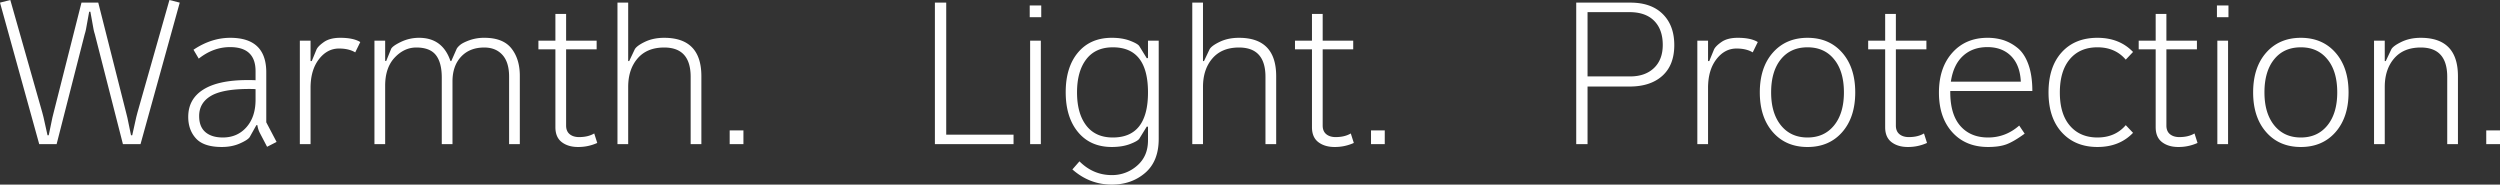 <svg xmlns="http://www.w3.org/2000/svg" width="4154.64" height="306.768" viewBox="0 0 4154.64 306.768">
  <rect x="0" y="0" width="4154.64" height="306.768" fill="#333333" stroke="none"/>
  <path id="Fire_Detail" data-name="Fire Detail" d="M7.392-235.2l17.136-4.368L77.616-52.752l2.016,7.728,6.72,30.24h2.016l6.048-29.232,2.352-9.408L142.8-235.2h27.888L216.72-53.424l2.352,9.408,6.048,29.232h2.016l6.72-30.24,2.016-7.728L288.96-239.568,306.1-235.2,240.912,0H211.68l-46.7-182.784a68.642,68.642,0,0,1-2.352-9.408l-5.04-27.888h-2.016l-5.04,27.888a68.639,68.639,0,0,1-2.352,9.408L101.472,0h-28.9ZM337.68-142.128l-8.736-14.784q29.568-19.824,61.152-19.824,59.808,0,59.808,57.456v82.992L467.04-3.7,451.248,4.368l-11.424-21.84a40.392,40.392,0,0,1-4.7-14.112h-1.68L422.352-11.76q-3.024,4.7-16.3,10.584T375.984,4.7q-29.9,0-42.84-14.112T320.208-45.36q0-29.568,25.032-45.36t73.752-15.792q10.752,0,13.1.336V-121.3q0-39.984-42.336-39.984Q361.872-161.28,337.68-142.128ZM432.1-73.92V-91.392q-3.36-.336-10.416-.336-44.352,0-63.84,11.592T338.352-46.7q0,17.808,10.416,26.712t28.9,8.9q24.192,0,39.312-17.136T432.1-73.92Zm73.584-98.112h17.808V-138.1H525.5l7.728-18.816q2.352-5.712,12.432-12.768t27.216-7.056q21.84,0,33.264,7.056l-8.4,17.136q-10.752-6.384-26.88-6.384-19.824,0-33.6,17.976T523.488-93.408V0H505.68Zm123.984,0h17.808v33.6l1.68.336,8.064-19.824q2.016-5.04,16.3-11.928a69.1,69.1,0,0,1,30.408-6.888q38.976,0,52.08,38.64h1.344l8.736-19.824q1.344-3.024,5.88-6.888t15.624-7.9a72.37,72.37,0,0,1,24.864-4.032q30.912,0,44.856,17.64t13.944,45.528V0H853.44V-112.224q0-23.856-11.088-36.12t-30.24-12.264q-24.192,0-38.472,15.288t-14.28,41.16V0H741.552V-110.544q0-25.2-9.912-37.632t-32.424-12.432q-20.16,0-35.952,16.8T647.472-97.1V0H629.664Zm300.72-44.352h17.808v44.352h50.736v14.448H948.192V-30.912q0,9.408,5.88,14.28T969.7-11.76q15.12,0,25.2-6.048l5.04,15.792a76.221,76.221,0,0,1-31.92,6.72q-16.464,0-27.048-8.064T930.384-28.224v-129.36H902.16v-14.448h28.224ZM1033.536-235.2h17.808v97.1h1.68l9.072-19.152q3.024-6.048,16.968-12.768t32.088-6.72q61.824,0,61.824,63.84V0h-17.808V-111.888q0-48.72-44.016-48.72-28.56,0-44.184,18.144t-15.624,47.376V0h-17.808Zm186.48,212.352h22.848V0h-22.848ZM1561.056-235.2h18.816V-15.792H1691.76V0h-130.7Zm158.256,63.168h17.808V0h-17.808Zm-.672-58.464h19.152v19.488H1718.64Zm182.112,67.536,12.432,20.16,2.016-.336v-28.9h17.808v163.3q0,37.3-22.68,56.616T1855.056,67.2q-36.96,0-65.52-25.2l11.76-13.44q22.848,22.848,53.76,22.848a62.437,62.437,0,0,0,42-15.624Q1915.2,20.16,1915.2-6.384V-28.9l-2.016-.336-12.432,20.16q-2.688,4.032-15.456,8.9T1855.056,4.7q-35.616,0-56.112-24.7t-20.5-66.36q0-41.664,20.5-66.024t56.112-24.36q17.472,0,30.24,4.872T1900.752-162.96Zm-44.016,2.016q-28.9,0-44.184,19.992t-15.288,54.936q0,34.944,15.288,54.936t44.184,19.992q58.464,0,58.464-74.928T1856.736-160.944ZM1988.784-235.2h17.808v97.1h1.68l9.072-19.152q3.024-6.048,16.968-12.768t32.088-6.72q61.824,0,61.824,63.84V0h-17.808V-111.888q0-48.72-44.016-48.72-28.56,0-44.184,18.144t-15.624,47.376V0h-17.808ZM2187.7-216.384H2205.5v44.352h50.736v14.448H2205.5V-30.912q0,9.408,5.88,14.28t15.624,4.872q15.12,0,25.2-6.048l5.04,15.792a76.22,76.22,0,0,1-31.92,6.72q-16.464,0-27.048-8.064T2187.7-28.224v-129.36h-28.224v-14.448H2187.7Zm98.112,193.536h22.848V0h-22.848ZM2626.848-235.2H2716.9q34.608,0,53.76,18.984t19.152,51.576q0,33.264-19.824,51.072T2715.552-95.76h-69.888V0h-18.816Zm18.816,15.792V-112.56h70.56q25.2,0,39.816-13.944t14.616-38.472q0-25.536-14.28-39.984t-41.16-14.448Zm182.448,47.376h17.808V-138.1h2.016l7.728-18.816q2.352-5.712,12.432-12.768t27.216-7.056q21.84,0,33.264,7.056l-8.4,17.136q-10.752-6.384-26.88-6.384-19.824,0-33.6,17.976T2845.92-93.408V0h-17.808Zm125.328,20.16q21.84-24.864,57.792-24.864t57.624,24.7q21.672,24.7,21.672,66.024t-21.672,66.024q-21.672,24.7-57.624,24.7t-57.624-24.7q-21.672-24.7-21.672-66.024T2953.44-151.872Zm102.144,11.088q-16.128-20.16-44.352-20.16t-44.352,19.992q-16.128,19.992-16.128,54.936,0,34.608,16.3,54.768t44.184,20.16q27.888,0,44.184-20.16t16.3-54.768Q3071.712-120.96,3055.584-140.784Zm84.672-75.6h17.808v44.352H3208.8v14.448h-50.736V-30.912q0,9.408,5.88,14.28t15.624,4.872q15.12,0,25.2-6.048l5.04,15.792a76.22,76.22,0,0,1-31.92,6.72q-16.464,0-27.048-8.064t-10.584-24.864v-129.36h-28.224v-14.448h28.224Zm170.016,39.648a87.617,87.617,0,0,1,26.04,3.7,73.789,73.789,0,0,1,23.52,12.768q11.592,9.072,18.312,27.384t6.72,44.52H3248.448v1.68q0,37.3,16.8,56.448t46.032,19.152q29.232,0,51.744-19.824l9.072,13.44Q3354.624-4.7,3342.528,0T3311.28,4.7q-37.3,0-59.472-24.528T3229.632-85.68q0-41.328,22.176-66.192T3310.272-176.736Zm0,15.456q-24.864,0-40.824,14.784t-19.992,42.672h116.256q-1.344-27.552-16.128-42.5T3310.272-161.28Zm241.92,8.064-12.1,12.768q-17.472-20.5-47.04-20.5-29.232,0-45.864,19.656T3430.56-85.68q0,35.616,16.8,55.1t45.7,19.488q29.568,0,47.04-20.5l12.1,12.768Q3529.68,4.7,3493.056,4.7q-36.96,0-59.136-24.192t-22.176-66.528q0-42.336,21.84-66.528t59.472-24.192Q3529.68-176.736,3552.192-153.216Zm37.632-63.168h17.808v44.352h50.736v14.448h-50.736V-30.912q0,9.408,5.88,14.28t15.624,4.872q15.12,0,25.2-6.048l5.04,15.792a76.22,76.22,0,0,1-31.92,6.72q-16.464,0-27.048-8.064t-10.584-24.864v-129.36H3561.6v-14.448h28.224Zm102.48,44.352h17.808V0H3692.3Zm-.672-58.464h19.152v19.488h-19.152Zm81.648,78.624q21.84-24.864,57.792-24.864t57.624,24.7q21.672,24.7,21.672,66.024T3888.7-19.992q-21.672,24.7-57.624,24.7t-57.624-24.7q-21.672-24.7-21.672-66.024T3773.28-151.872Zm102.144,11.088q-16.128-20.16-44.352-20.16t-44.352,19.992q-16.128,19.992-16.128,54.936,0,34.608,16.3,54.768t44.184,20.16q27.888,0,44.184-20.16t16.3-54.768Q3891.552-120.96,3875.424-140.784Zm77.28-31.248h17.808V-138.1h1.68l9.072-19.152q2.688-5.712,16.8-12.6t32.256-6.888q61.824,0,61.824,63.84V0h-17.808V-111.888q0-48.72-44.016-48.72-28.56,0-44.184,18.144t-15.624,47.376V0H3952.7Zm186.48,149.184h22.848V0h-22.848Z" transform="translate(-7.392 239.568)" fill="#fff"/>
</svg>

